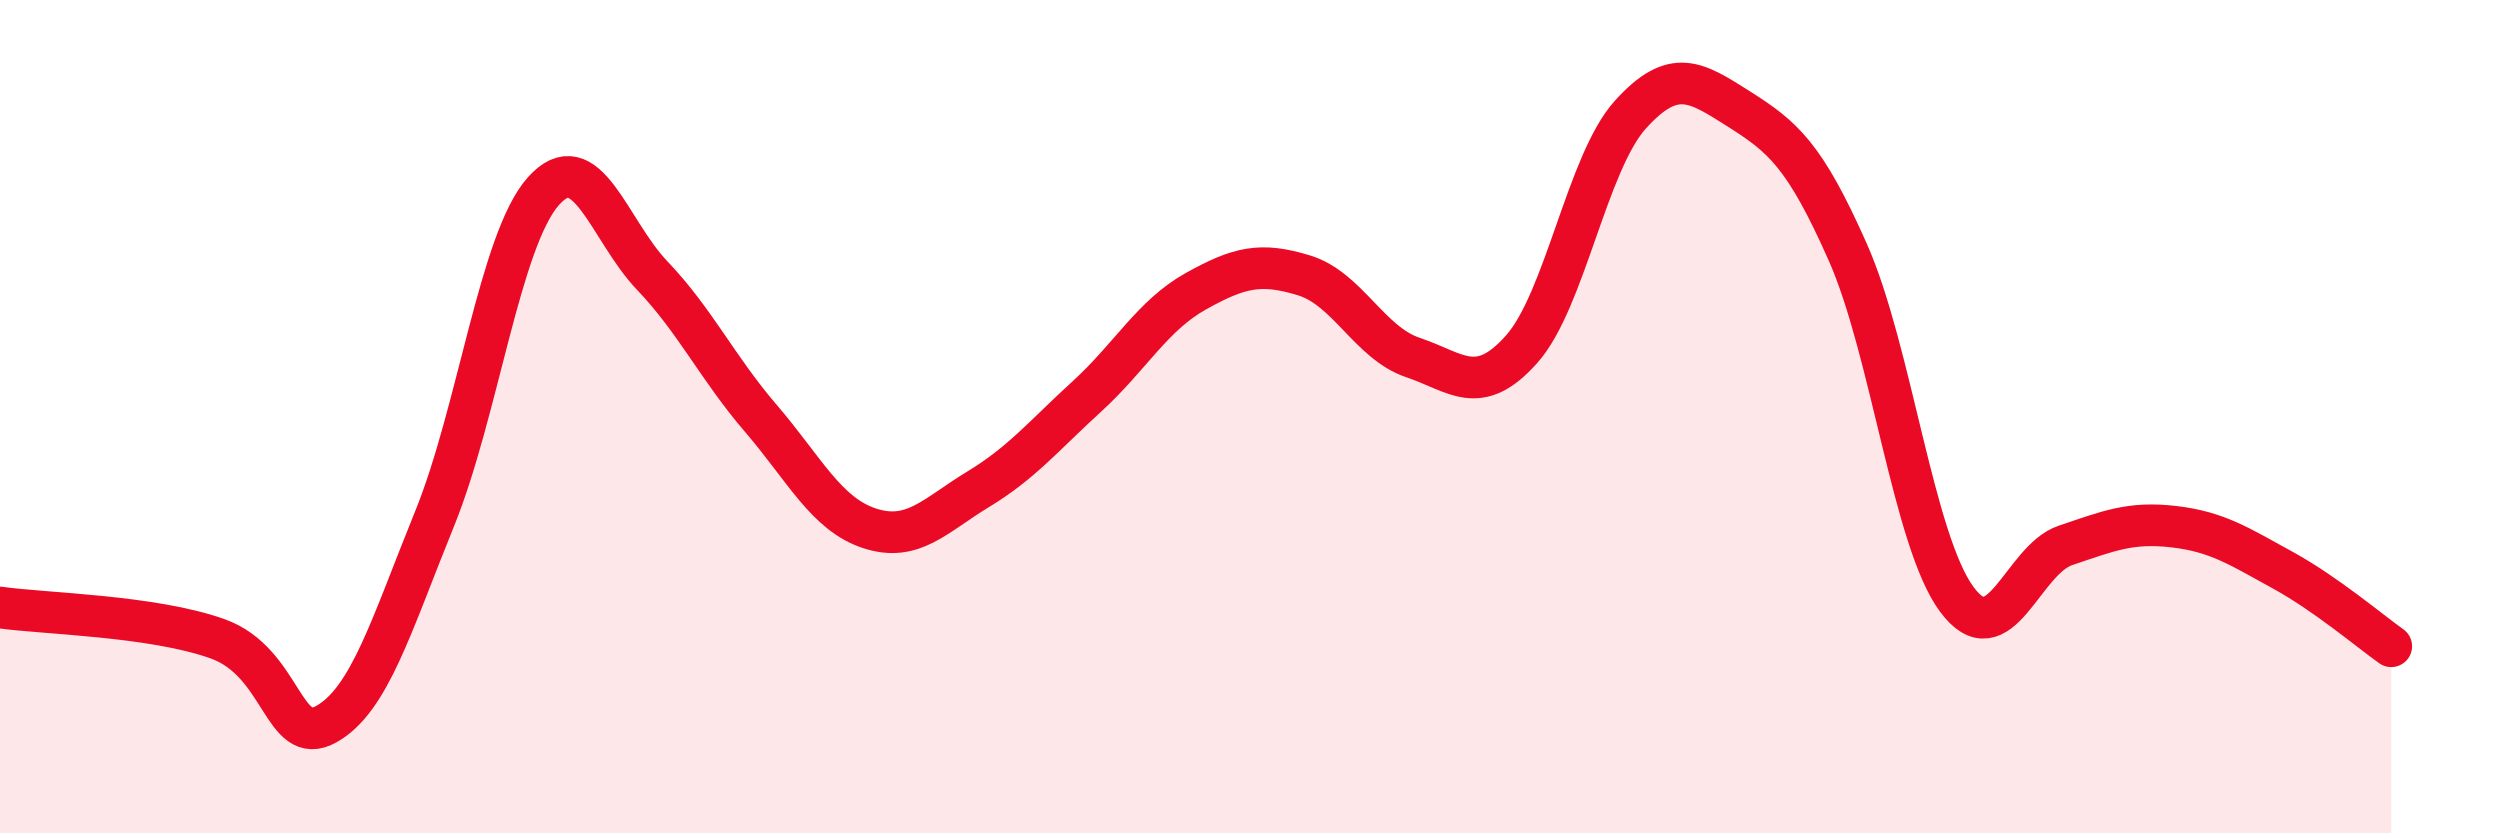 
    <svg width="60" height="20" viewBox="0 0 60 20" xmlns="http://www.w3.org/2000/svg">
      <path
        d="M 0,14.58 C 1.04,14.73 3.65,14.77 5.22,15.33 C 6.79,15.89 6.79,17.96 7.83,17.38 C 8.87,16.8 9.39,15.01 10.43,12.45 C 11.47,9.89 12,5.76 13.04,4.59 C 14.08,3.42 14.61,5.52 15.65,6.61 C 16.69,7.7 17.22,8.83 18.26,10.04 C 19.3,11.25 19.83,12.34 20.87,12.68 C 21.91,13.02 22.44,12.37 23.48,11.74 C 24.52,11.11 25.05,10.46 26.09,9.51 C 27.13,8.56 27.66,7.57 28.7,6.99 C 29.74,6.41 30.26,6.29 31.3,6.61 C 32.34,6.93 32.87,8.23 33.91,8.58 C 34.95,8.93 35.48,9.55 36.52,8.38 C 37.56,7.21 38.09,3.9 39.13,2.75 C 40.17,1.6 40.7,1.96 41.74,2.62 C 42.78,3.28 43.31,3.71 44.35,6.06 C 45.39,8.41 45.92,12.97 46.96,14.38 C 48,15.79 48.53,13.44 49.57,13.09 C 50.61,12.74 51.13,12.52 52.17,12.64 C 53.21,12.76 53.74,13.11 54.78,13.68 C 55.82,14.25 56.87,15.14 57.39,15.51L57.39 20L0 20Z"
        fill="#EB0A25"
        opacity="0.1"
        stroke-linecap="round"
        stroke-linejoin="round"
      />
      <path
        d="M 0,14.58 C 1.04,14.73 3.65,14.77 5.22,15.33 C 6.79,15.89 6.79,17.96 7.83,17.38 C 8.87,16.8 9.39,15.01 10.43,12.45 C 11.47,9.89 12,5.76 13.04,4.59 C 14.08,3.42 14.61,5.52 15.65,6.61 C 16.69,7.7 17.22,8.83 18.26,10.04 C 19.3,11.25 19.83,12.34 20.87,12.68 C 21.91,13.02 22.44,12.37 23.48,11.74 C 24.52,11.11 25.05,10.46 26.09,9.51 C 27.13,8.56 27.66,7.57 28.7,6.99 C 29.74,6.41 30.26,6.29 31.3,6.61 C 32.34,6.93 32.87,8.23 33.91,8.58 C 34.95,8.93 35.48,9.55 36.52,8.38 C 37.56,7.21 38.09,3.9 39.13,2.75 C 40.17,1.6 40.7,1.96 41.74,2.62 C 42.78,3.28 43.31,3.71 44.35,6.06 C 45.39,8.41 45.92,12.97 46.96,14.38 C 48,15.79 48.53,13.44 49.57,13.09 C 50.61,12.74 51.13,12.52 52.17,12.64 C 53.21,12.76 53.74,13.11 54.78,13.68 C 55.82,14.25 56.87,15.14 57.39,15.51"
        stroke="#EB0A25"
        stroke-width="1"
        fill="none"
        stroke-linecap="round"
        stroke-linejoin="round"
      />
    </svg>
  